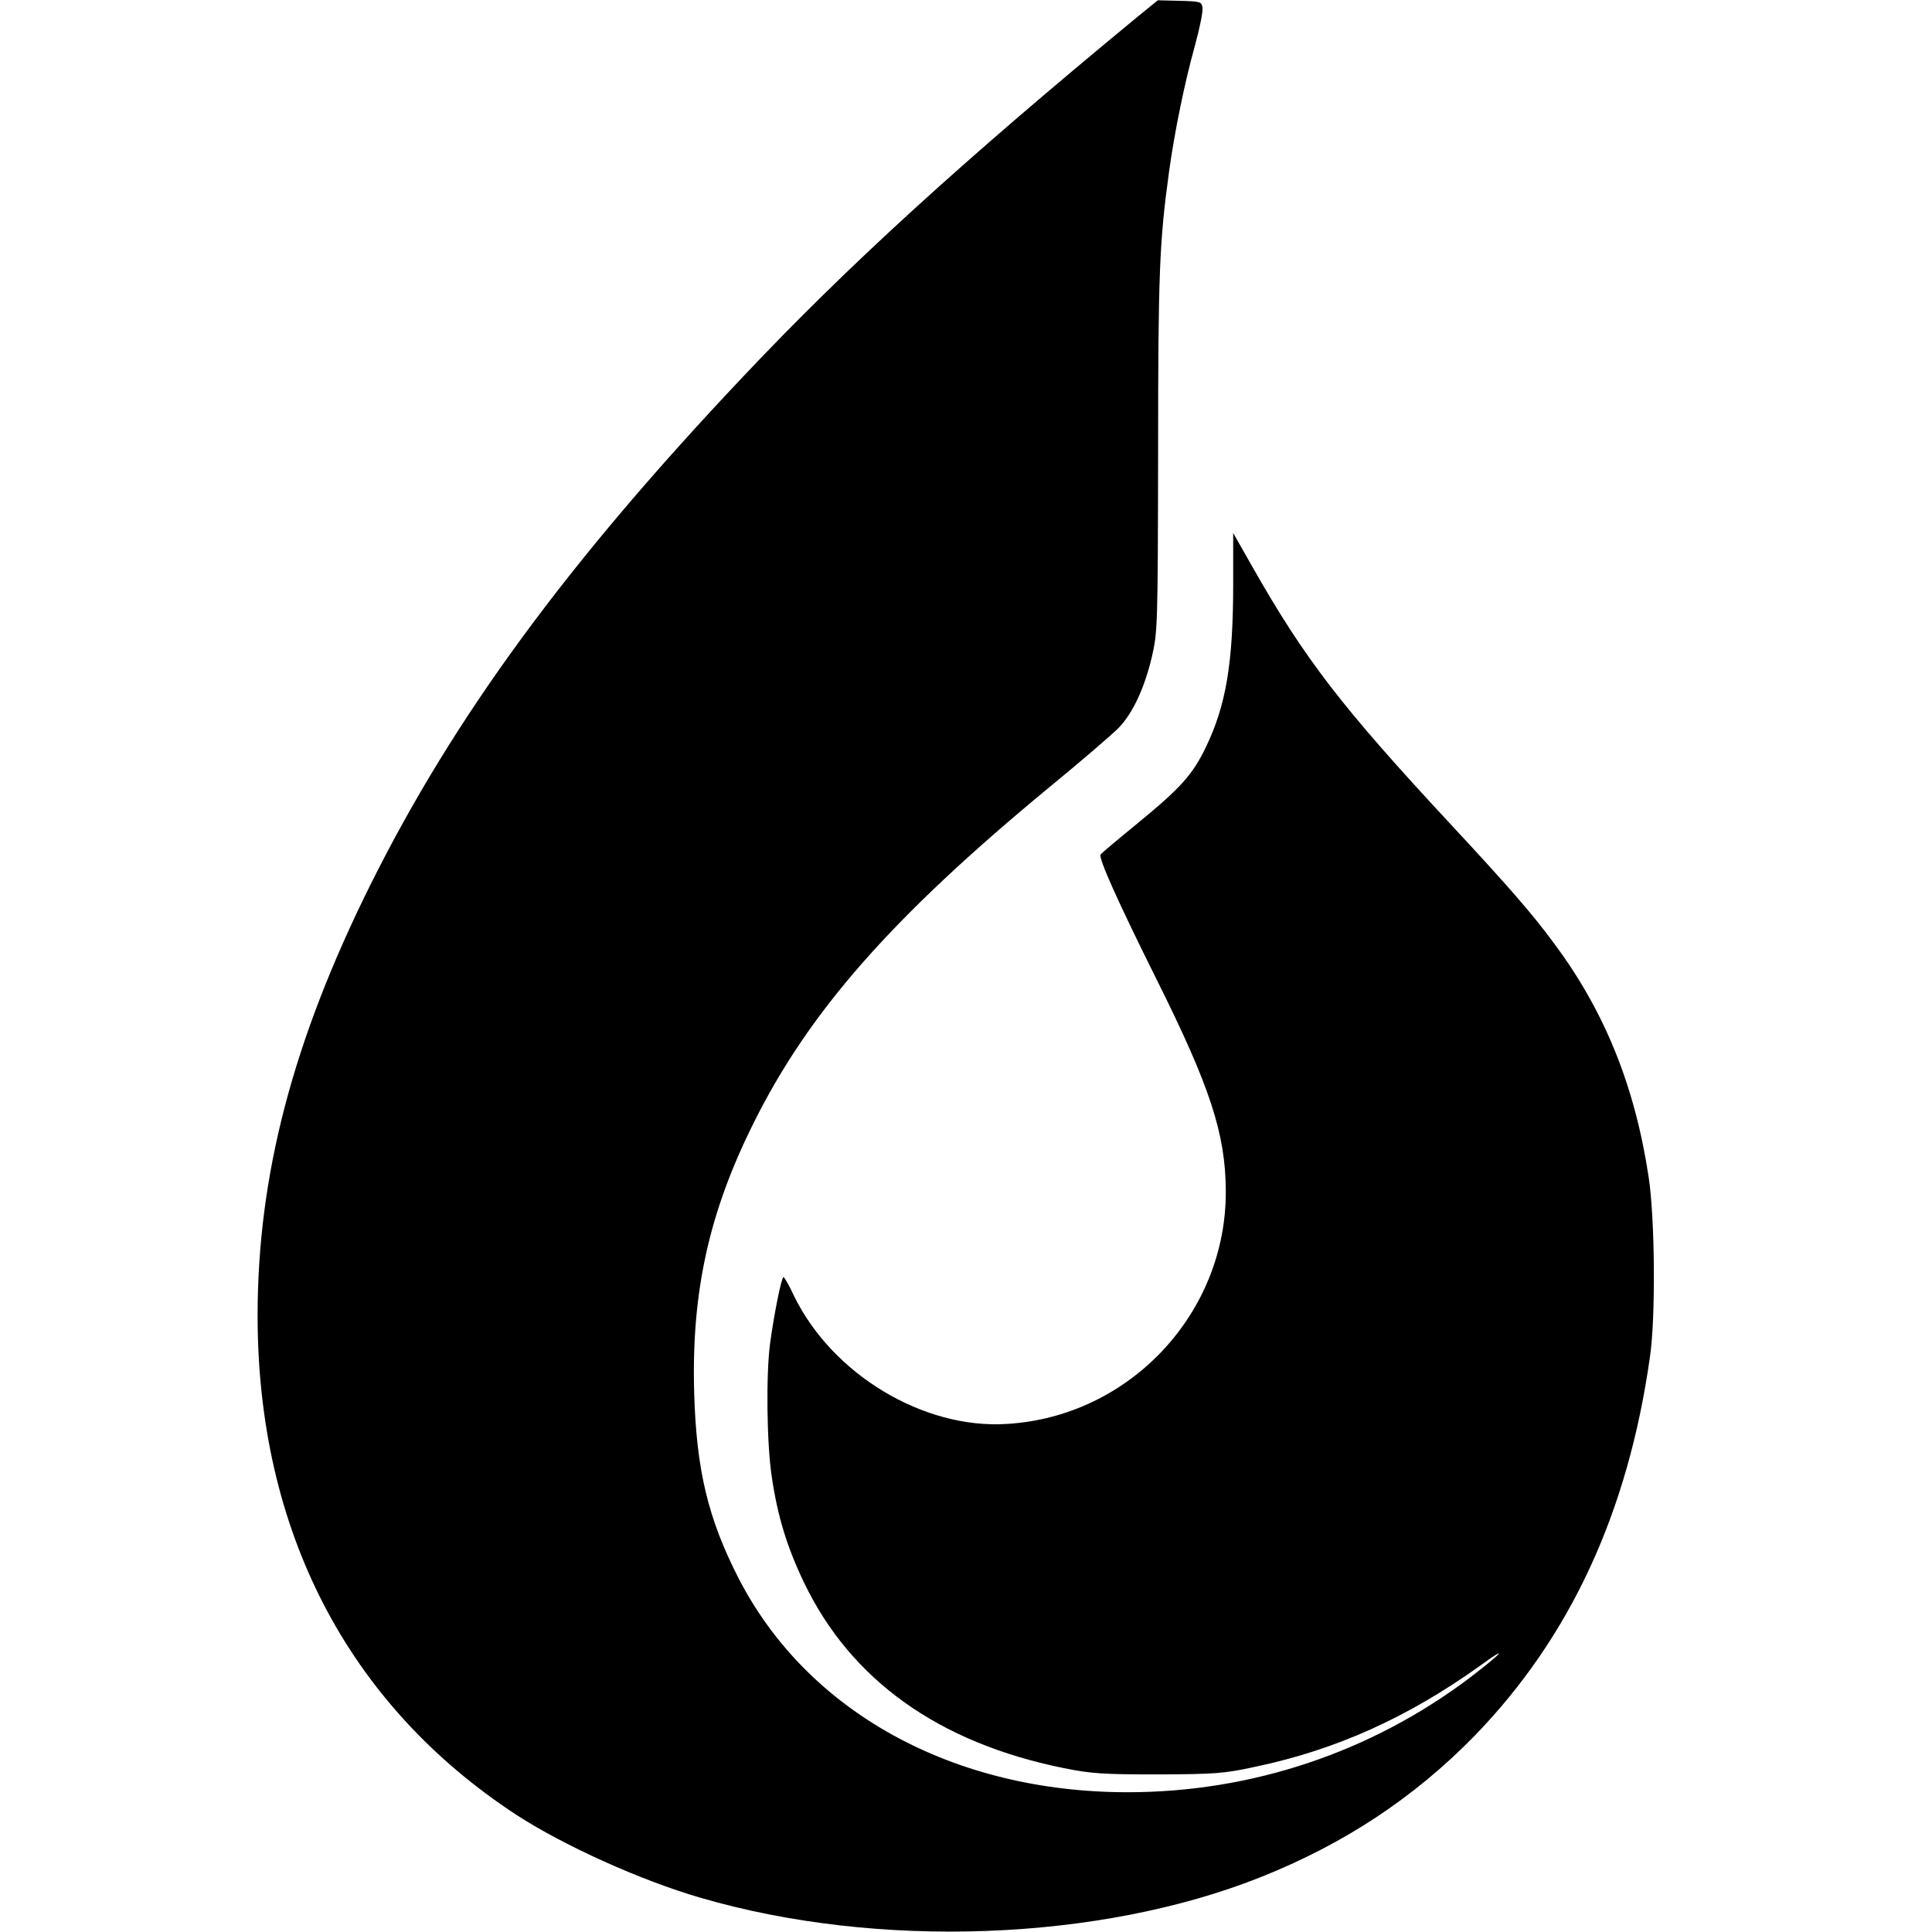 <?xml version="1.0" standalone="no"?>
<!DOCTYPE svg PUBLIC "-//W3C//DTD SVG 20010904//EN"
 "http://www.w3.org/TR/2001/REC-SVG-20010904/DTD/svg10.dtd">
<svg version="1.0" xmlns="http://www.w3.org/2000/svg"
 width="705pt" height="705pt" viewBox="0 0 705 705"
 preserveAspectRatio="xMidYMid meet">
<g transform="translate(0,705) scale(0.1,-0.1)"
fill="#000000" stroke="none">
<path d="M4150 6988 c-638 -526 -1058 -909 -1439 -1313 -641 -678 -1055 -1242
-1360 -1855 -282 -567 -411 -1059 -411 -1571 0 -785 329 -1419 945 -1822 173
-112 451 -238 671 -302 647 -189 1456 -159 2044 75 306 122 560 290 781 516
349 360 560 815 640 1384 21 144 18 506 -5 655 -50 331 -160 604 -344 851 -79
108 -170 212 -381 439 -395 425 -529 599 -720 935 l-71 125 0 -185 c0 -289
-26 -443 -99 -595 -49 -102 -92 -150 -252 -281 -70 -57 -130 -108 -133 -112
-8 -13 61 -168 205 -457 194 -389 251 -561 252 -770 3 -446 -350 -824 -798
-851 -306 -20 -639 182 -778 468 -17 37 -35 68 -38 68 -7 0 -34 -132 -49 -243
-15 -115 -12 -364 6 -484 21 -145 56 -259 118 -388 171 -356 492 -585 948
-677 99 -20 142 -23 343 -23 210 1 241 3 356 28 295 62 556 180 819 368 111
81 82 47 -39 -45 -360 -271 -795 -416 -1246 -416 -637 0 -1169 293 -1420 781
-112 219 -154 396 -162 679 -10 365 54 655 216 980 202 408 506 753 1076 1224
121 99 237 199 258 221 50 52 93 143 120 257 21 91 22 108 23 748 0 656 5 769
40 1024 20 145 57 326 95 462 17 62 29 122 27 135 -3 23 -7 24 -83 26 l-80 2
-75 -61z"/>
</g>
</svg>

